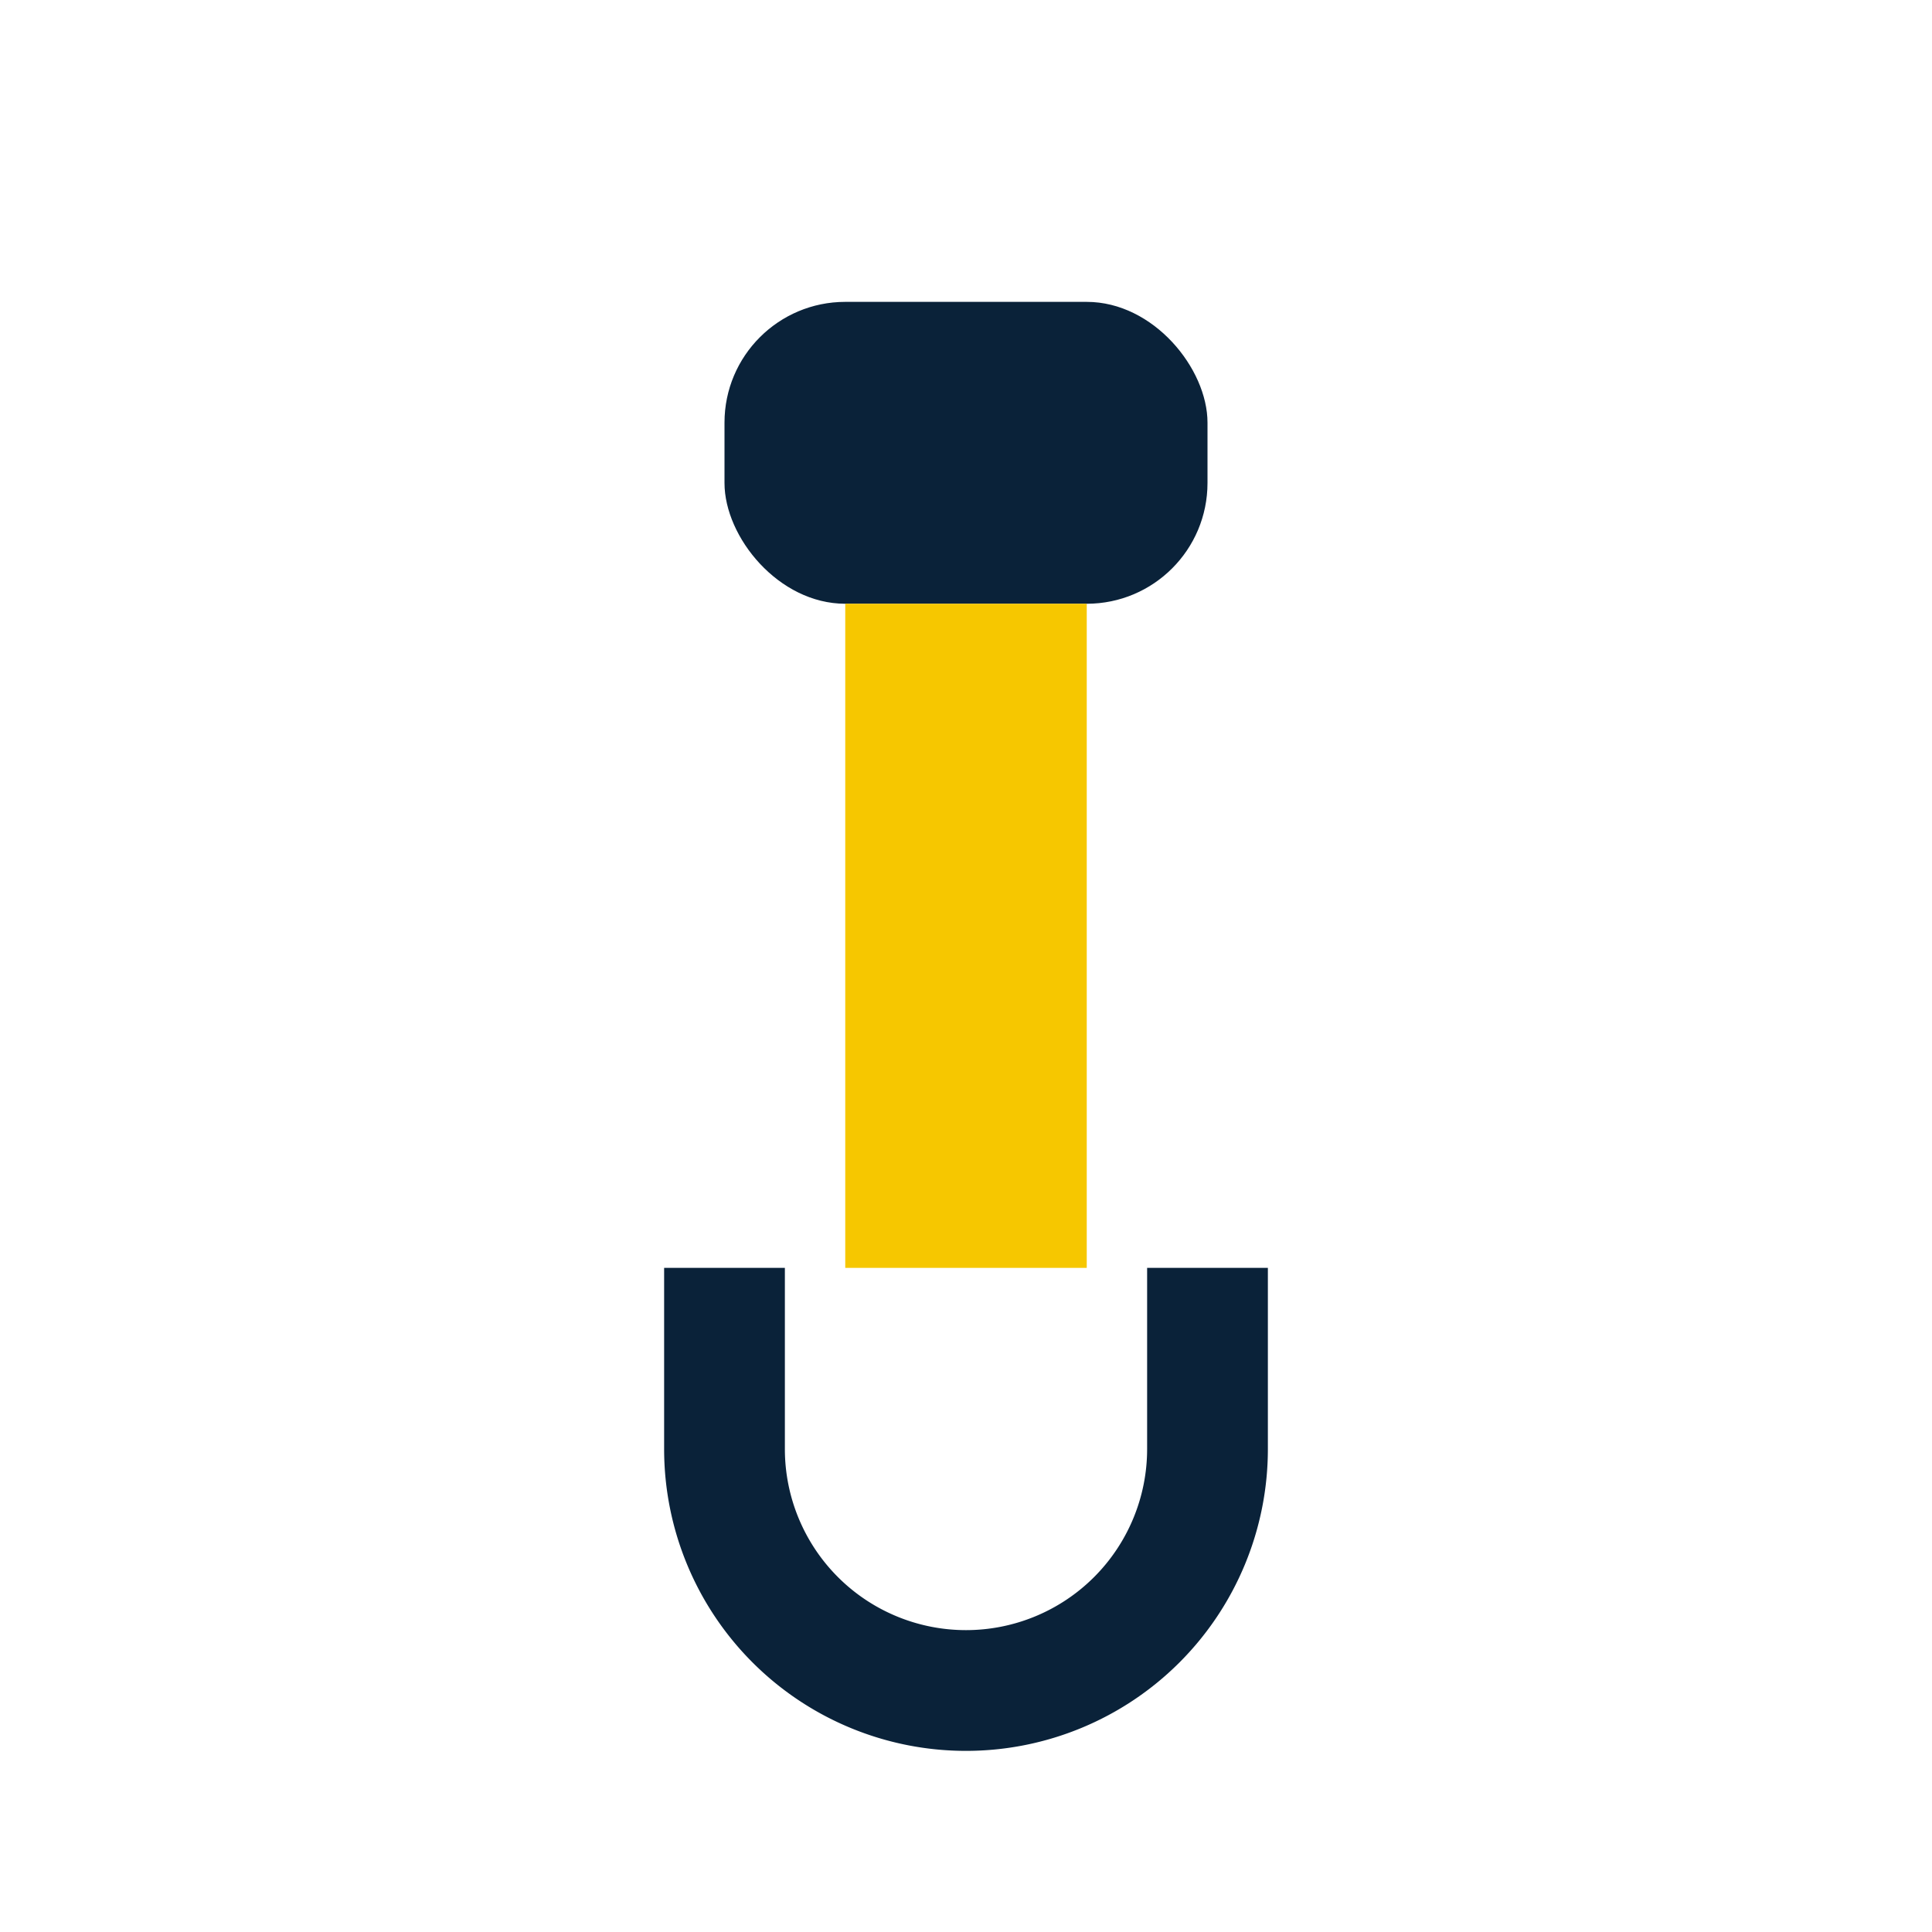<?xml version="1.0" encoding="UTF-8"?>
<svg xmlns="http://www.w3.org/2000/svg" width="32" height="32" viewBox="0 0 32 32"><rect x="12" y="5" width="8" height="5" rx="2" fill="#0A2239"/><rect x="14" y="10" width="4" height="11" fill="#F6C700"/><path d="M12 21v3a4 4 0 008 0v-3" stroke="#0A2239" stroke-width="2" fill="none"/></svg>